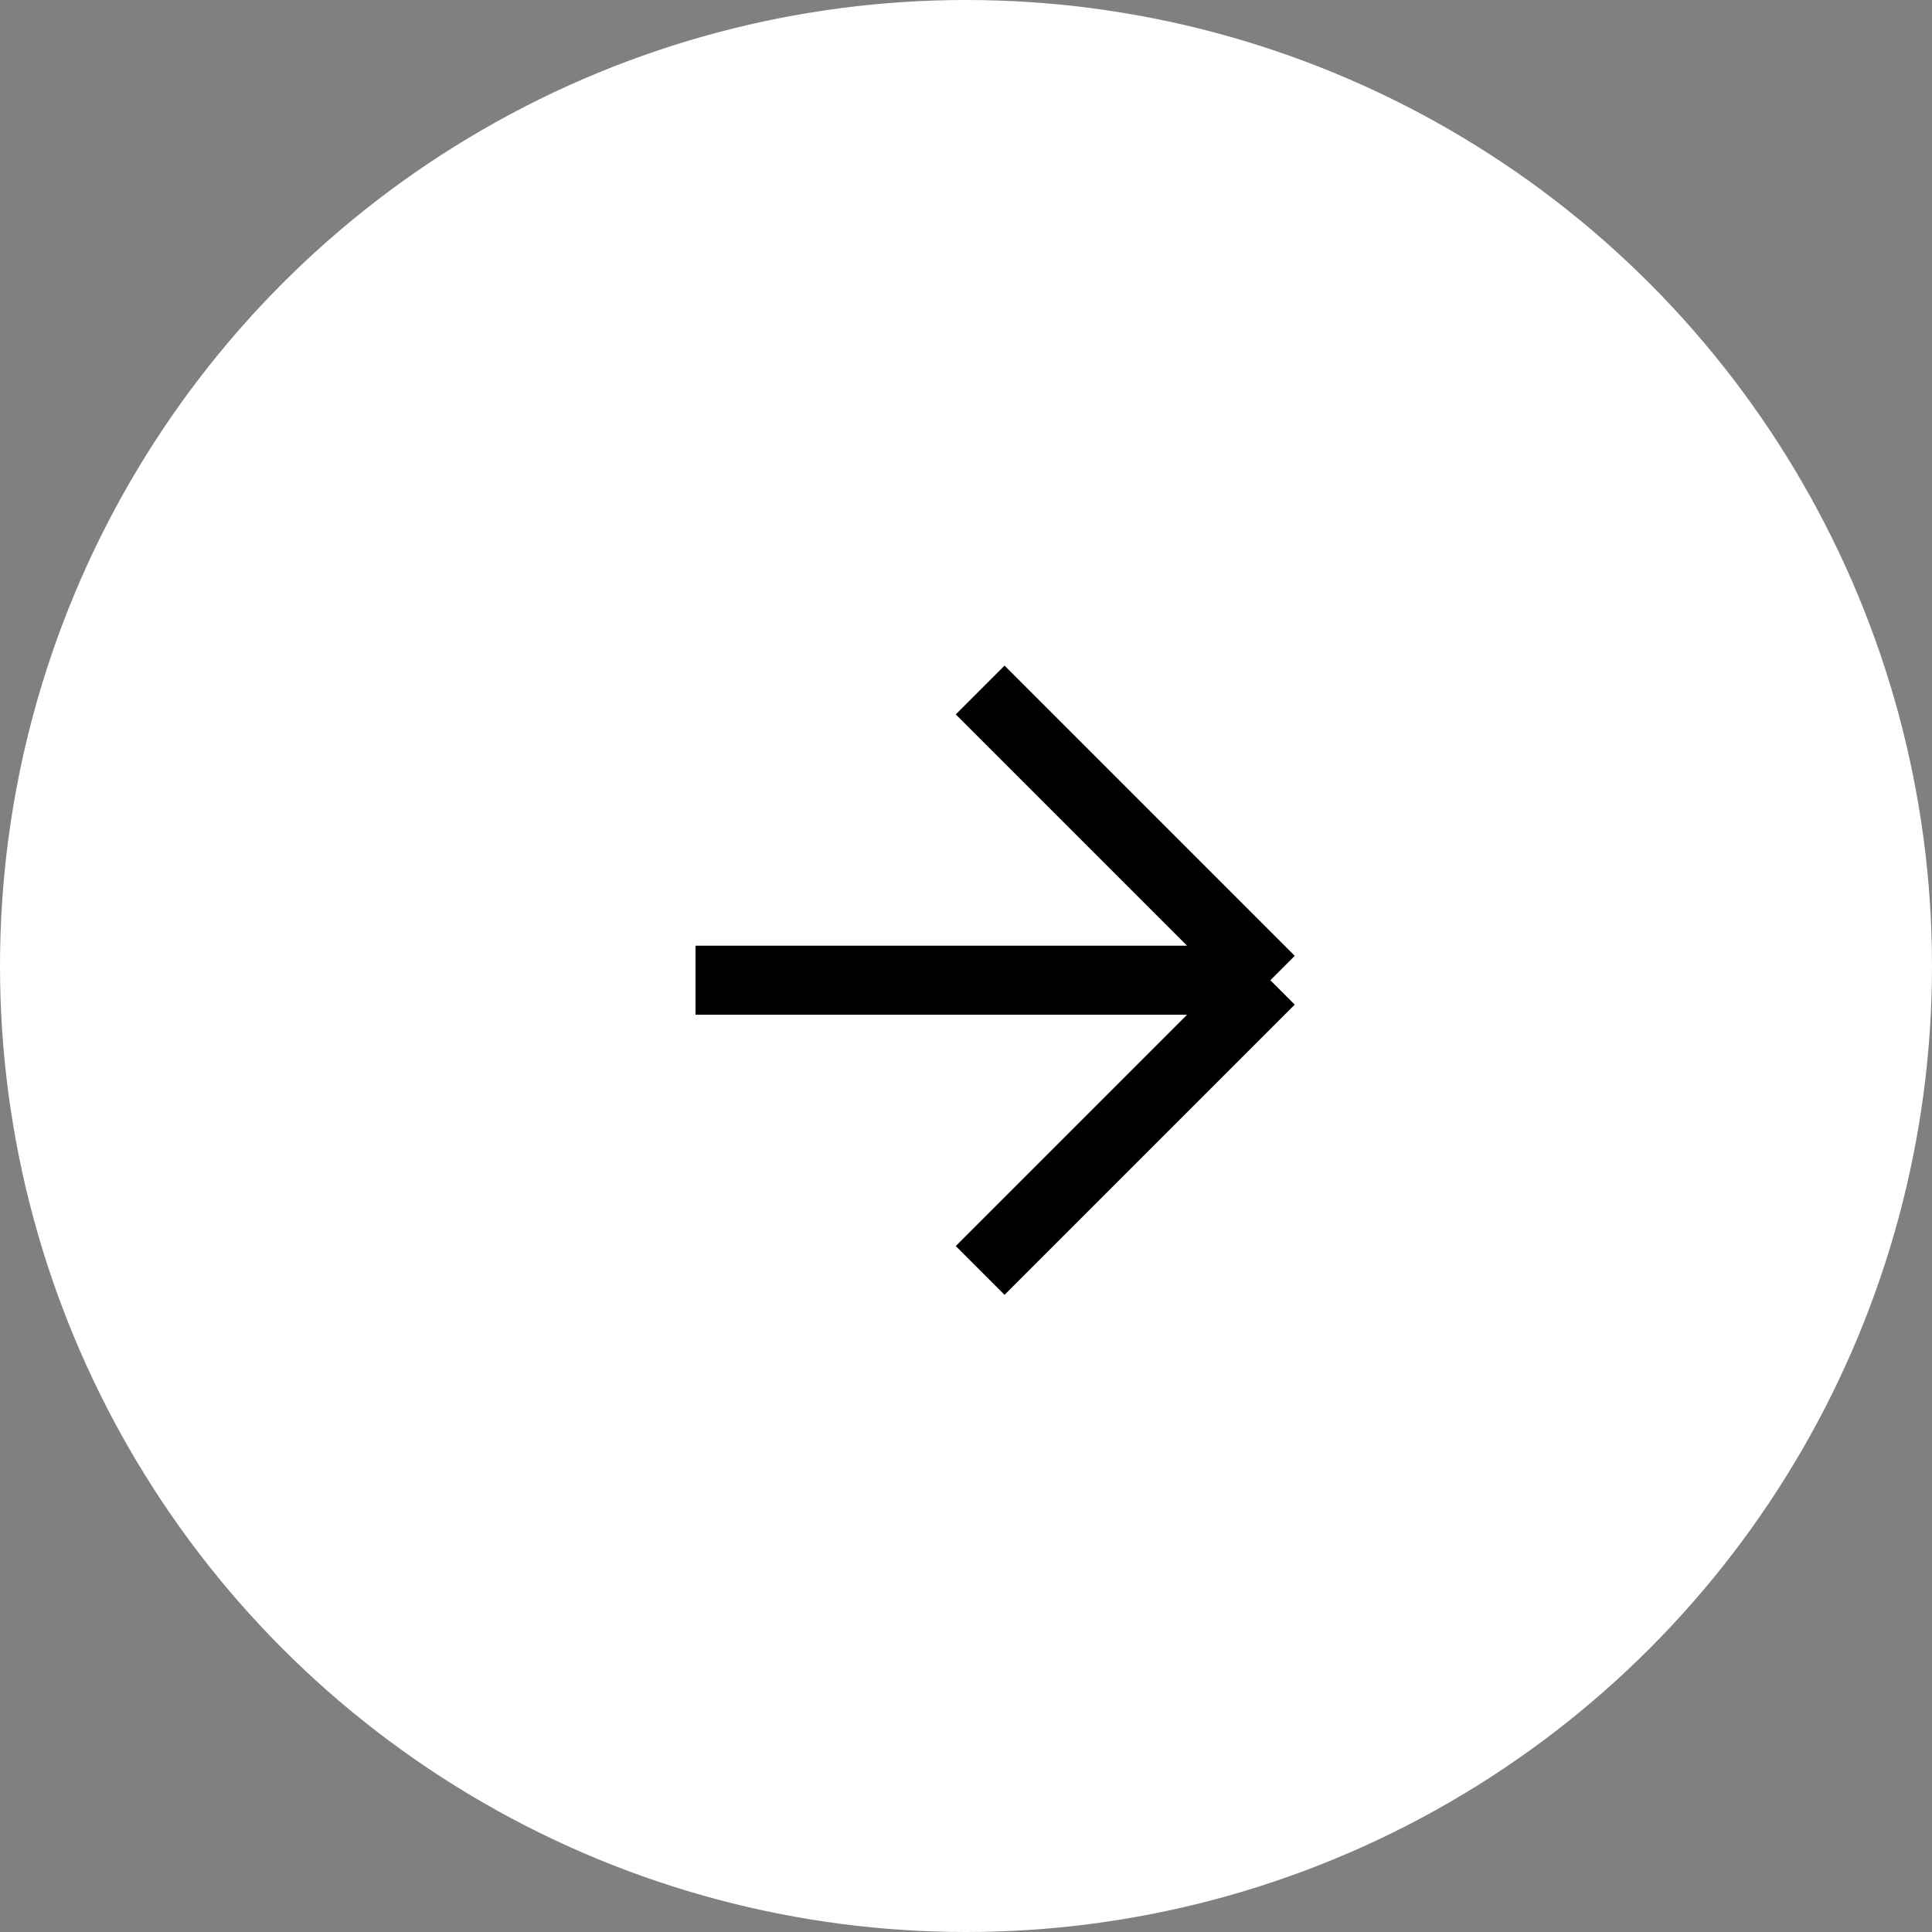 <svg width="28" height="28" viewBox="0 0 28 28" fill="none" xmlns="http://www.w3.org/2000/svg">
<rect x="0" y="0" width="28" height="28" fill="#808080" stroke="none"/>
<circle cx="14" cy="14" r="14" fill="white"/>
<path d="M14.205 10L18.411 14.206M18.411 14.206L14.205 18.412M18.411 14.206L10.08 14.206" stroke="black" stroke-width="1"/>
</svg>
